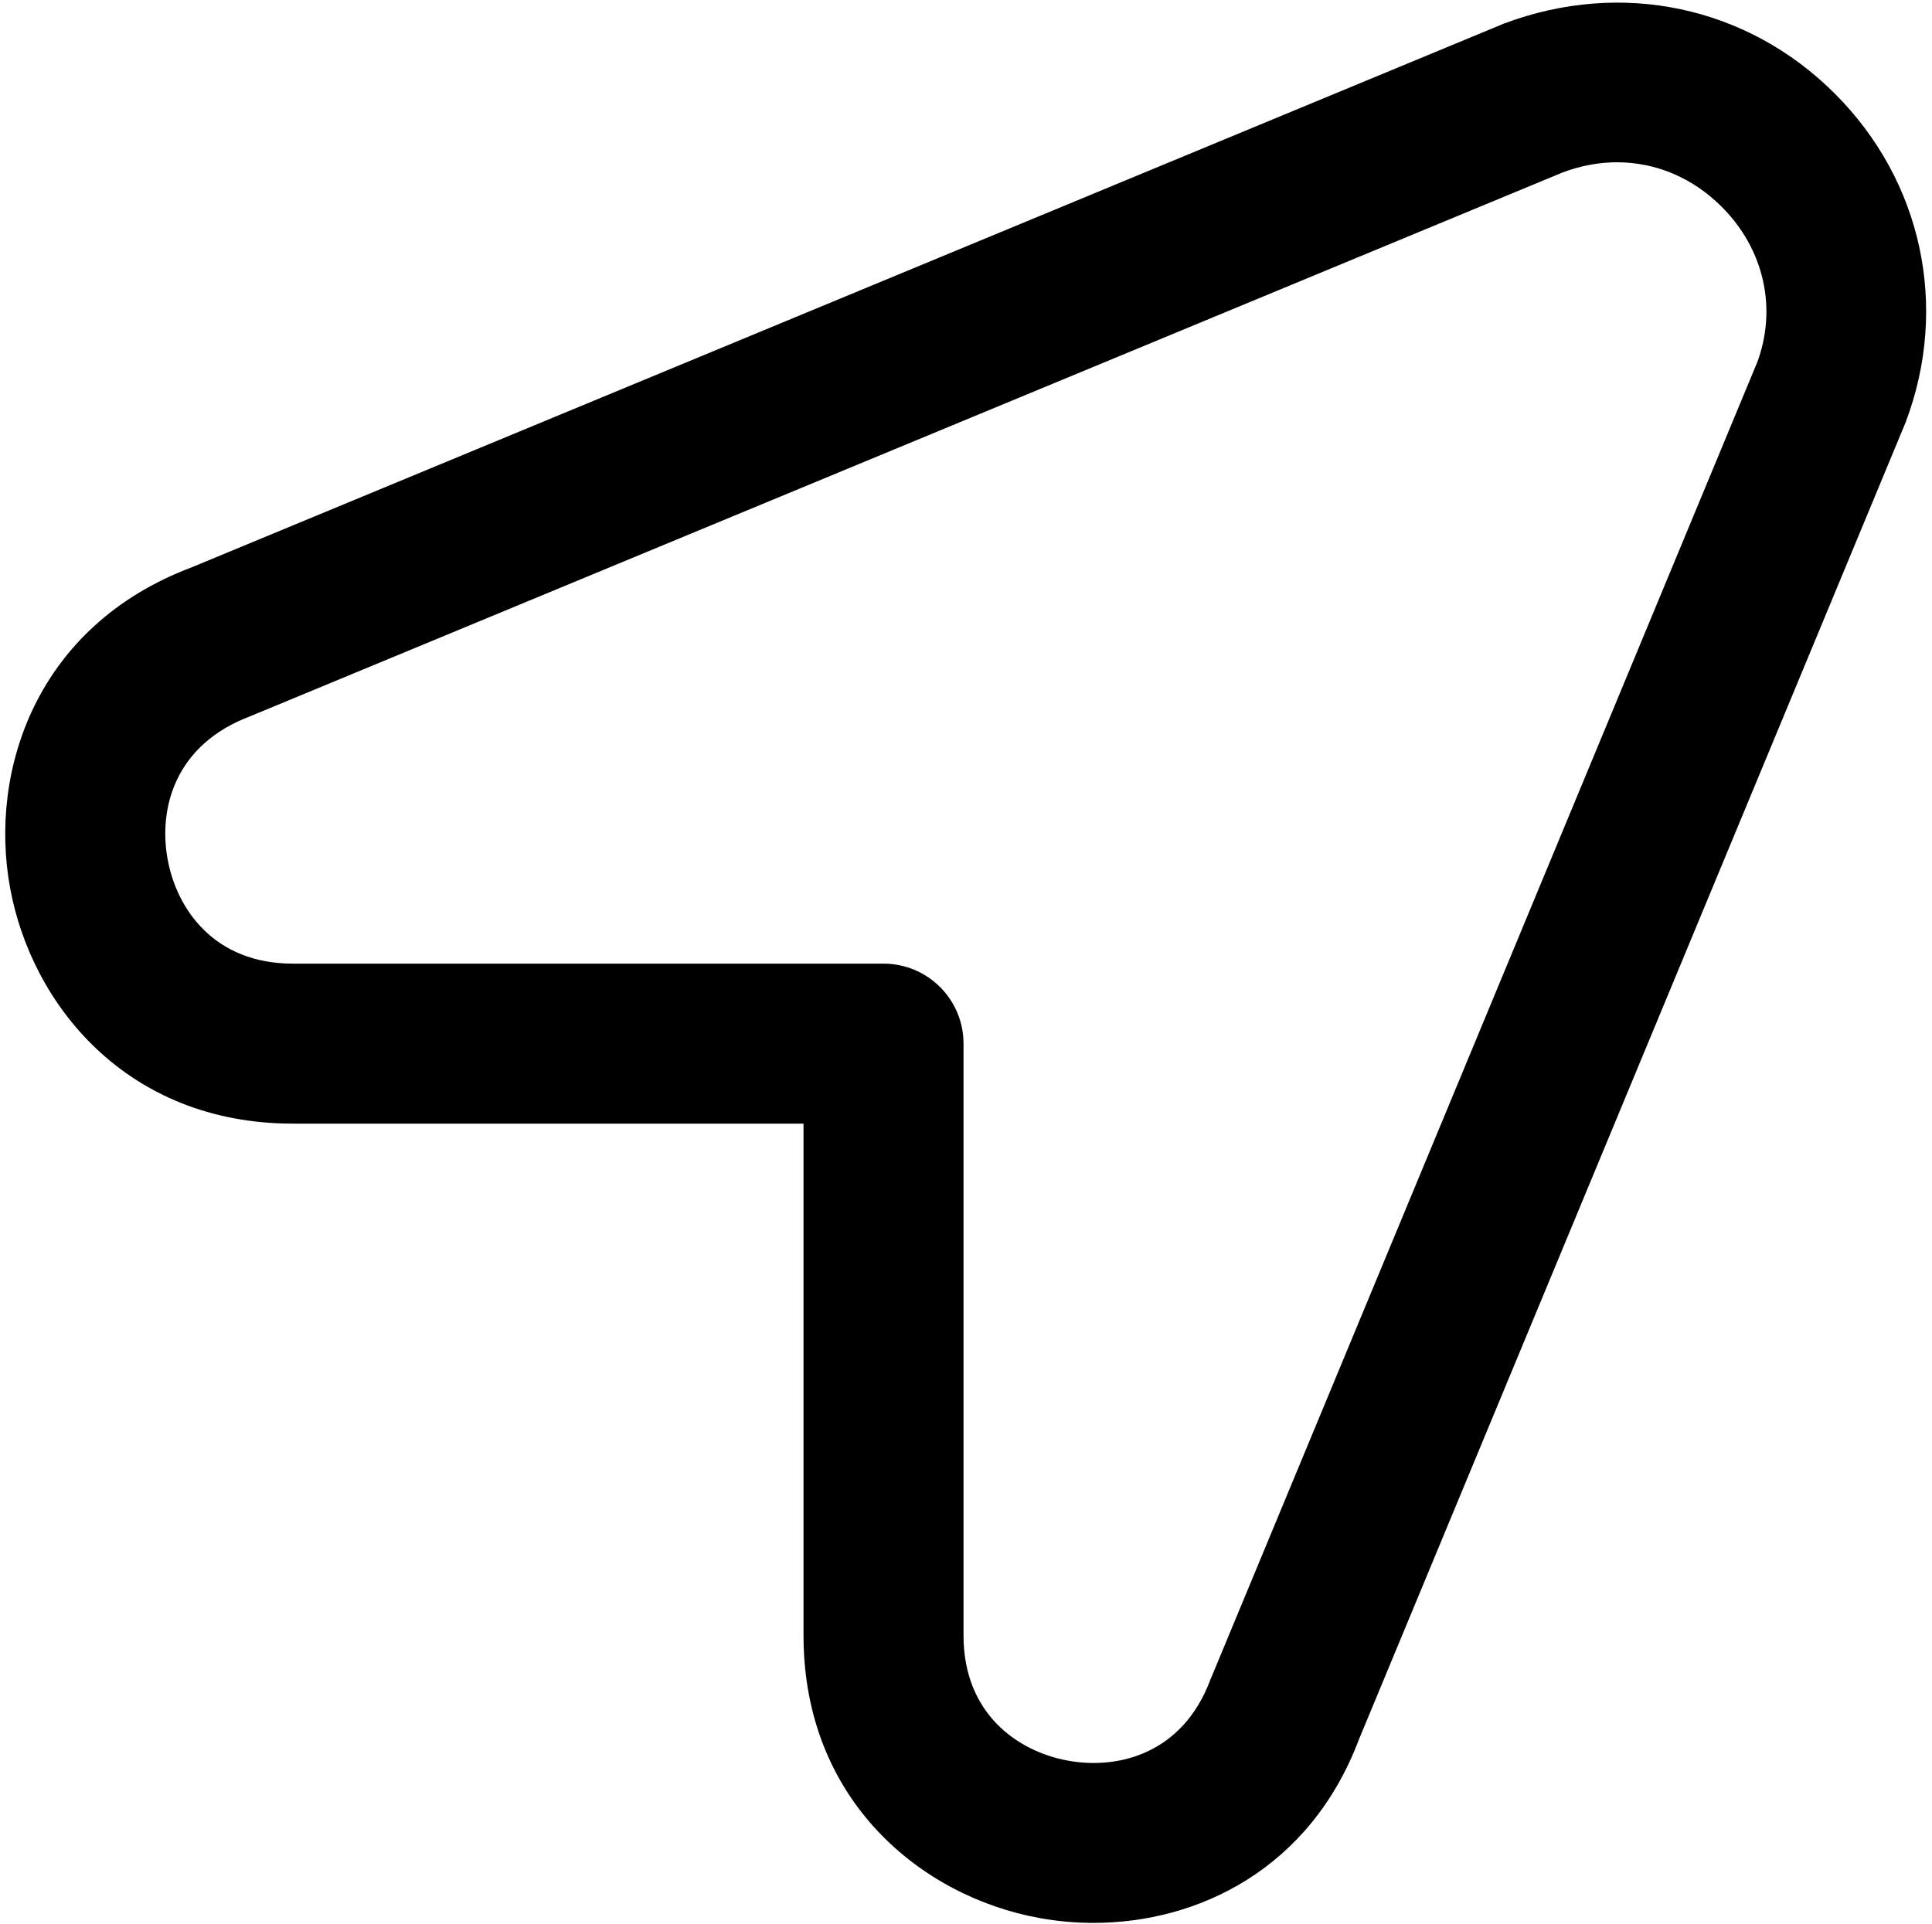 <?xml version="1.0" encoding="UTF-8"?>
<svg width="246px" height="245px" viewBox="0 0 246 245" version="1.1" xmlns="http://www.w3.org/2000/svg" xmlns:xlink="http://www.w3.org/1999/xlink">
    <title>Path-copy-2</title>
    <g id="Page-1" stroke="none" stroke-width="1" fill="none" fill-rule="evenodd">
        <path d="M233.623,11.921 C222.524,0.812 206.482,-2.644 191.469,3.014 L24.384,72.257 C4.653,79.687 -1.442,98.104 1.279,113.045 C4.011,128.006 16.2,143.091 37.297,143.091 L102.311,143.091 L102.311,208.257 C102.311,229.344 117.395,241.543 132.346,244.254 C134.578,244.662 136.882,244.876 139.216,244.876 C152.557,244.876 166.815,238.006 173.042,221.486 L242.653,53.759 C248.197,39.062 244.742,23.021 233.623,11.921 L233.623,11.921 Z M223.696,46.257 L154.085,213.984 C150.559,223.31 142.416,225.379 136.005,224.218 C129.564,223.045 122.685,218.235 122.685,208.267 L122.685,132.909 C122.685,127.272 118.129,122.717 112.493,122.717 L37.297,122.717 C27.319,122.717 22.509,115.837 21.337,109.396 C20.175,102.965 22.244,94.832 31.885,91.203 L198.97,21.96 C201.274,21.094 203.607,20.666 205.901,20.666 C210.803,20.666 215.501,22.612 219.222,26.332 C224.674,31.785 226.305,39.357 223.706,46.257 L223.696,46.257 Z" id="Path-copy-2" fill="#000000" fill-rule="nonzero"></path>
    </g>
</svg>